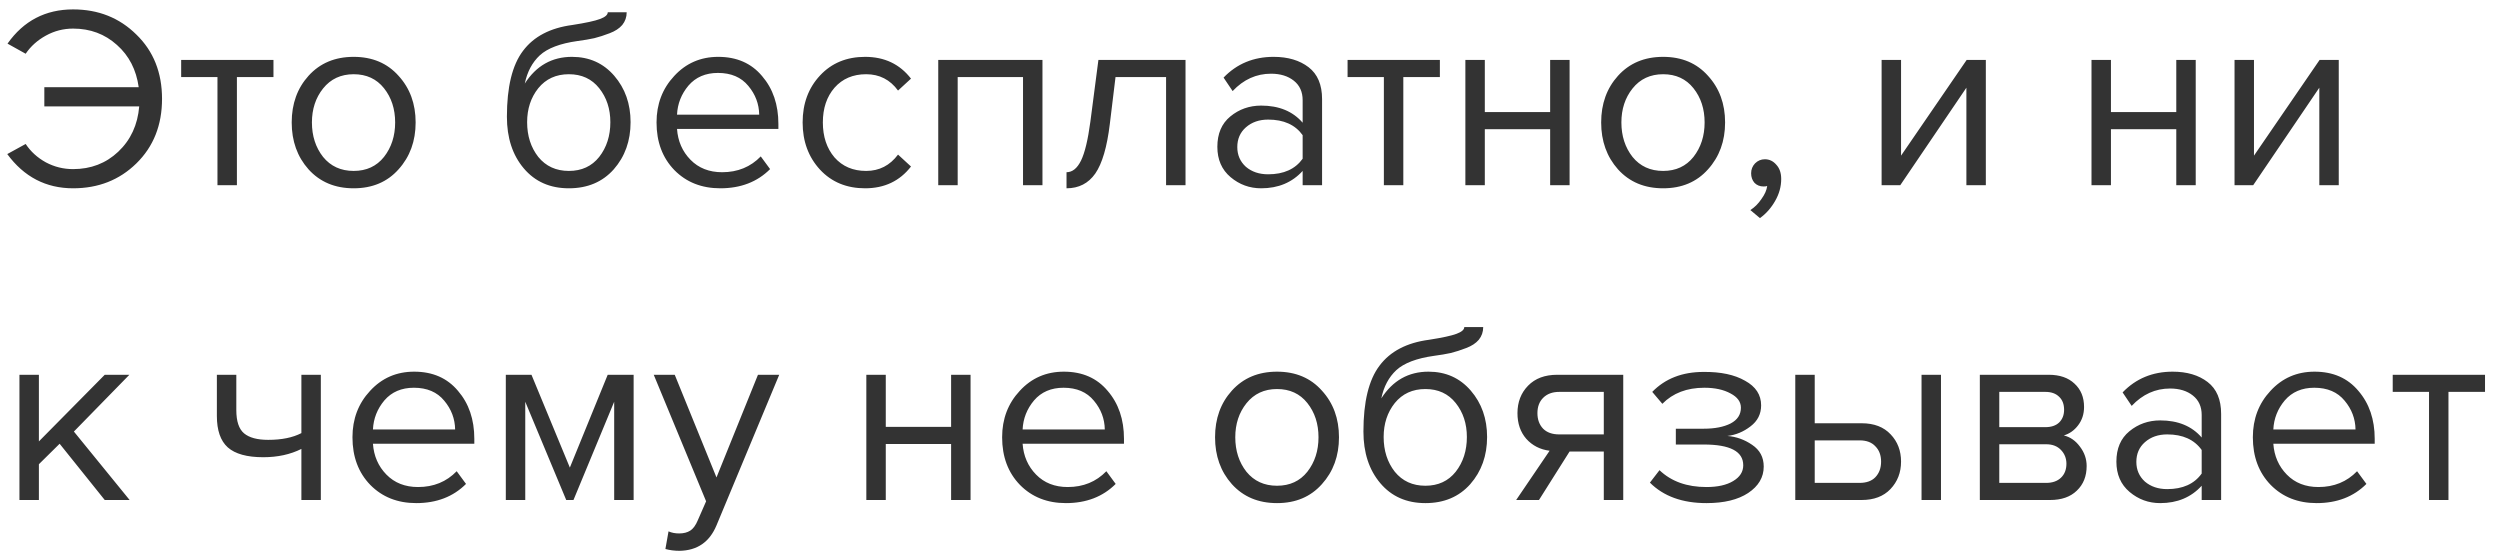 <?xml version="1.0" encoding="UTF-8"?> <svg xmlns="http://www.w3.org/2000/svg" width="135" height="30" viewBox="0 0 135 30" fill="none"> <path d="M3.948 10.168C2.483 10.168 1.297 9.552 0.392 8.32L1.386 7.774C1.657 8.185 2.021 8.516 2.478 8.768C2.935 9.011 3.425 9.132 3.948 9.132C4.909 9.132 5.721 8.819 6.384 8.194C7.056 7.559 7.434 6.743 7.518 5.744H2.394V4.708H7.49C7.359 3.765 6.967 3.005 6.314 2.426C5.661 1.838 4.872 1.544 3.948 1.544C3.425 1.544 2.935 1.67 2.478 1.922C2.021 2.174 1.657 2.501 1.386 2.902L0.406 2.356C1.274 1.124 2.455 0.508 3.948 0.508C5.311 0.508 6.449 0.961 7.364 1.866C8.288 2.762 8.75 3.919 8.75 5.338C8.75 6.757 8.288 7.919 7.364 8.824C6.449 9.72 5.311 10.168 3.948 10.168ZM12.793 10H11.743V4.162H9.783V3.238H14.767V4.162H12.793V10ZM21.52 9.146C20.913 9.827 20.106 10.168 19.098 10.168C18.09 10.168 17.278 9.827 16.662 9.146C16.055 8.465 15.752 7.62 15.752 6.612C15.752 5.604 16.055 4.764 16.662 4.092C17.278 3.411 18.09 3.07 19.098 3.07C20.106 3.07 20.913 3.411 21.52 4.092C22.136 4.764 22.444 5.604 22.444 6.612C22.444 7.62 22.136 8.465 21.52 9.146ZM17.446 8.474C17.856 8.978 18.407 9.23 19.098 9.23C19.788 9.23 20.334 8.978 20.736 8.474C21.137 7.961 21.338 7.34 21.338 6.612C21.338 5.884 21.137 5.268 20.736 4.764C20.334 4.26 19.788 4.008 19.098 4.008C18.407 4.008 17.856 4.265 17.446 4.778C17.044 5.282 16.844 5.893 16.844 6.612C16.844 7.34 17.044 7.961 17.446 8.474ZM29.067 8.474C29.477 8.978 30.028 9.23 30.719 9.23C31.41 9.23 31.956 8.978 32.357 8.474C32.758 7.961 32.959 7.335 32.959 6.598C32.959 5.879 32.758 5.268 32.357 4.764C31.956 4.26 31.41 4.008 30.719 4.008C30.028 4.008 29.477 4.26 29.067 4.764C28.666 5.268 28.465 5.879 28.465 6.598C28.465 7.335 28.666 7.961 29.067 8.474ZM30.719 10.168C29.701 10.168 28.89 9.809 28.283 9.09C27.676 8.371 27.373 7.443 27.373 6.304C27.373 4.699 27.662 3.513 28.241 2.748C28.82 1.973 29.711 1.507 30.915 1.348C31.634 1.236 32.128 1.129 32.399 1.026C32.679 0.923 32.819 0.802 32.819 0.662H33.841C33.841 0.923 33.761 1.152 33.603 1.348C33.444 1.535 33.215 1.684 32.917 1.796C32.627 1.908 32.352 1.997 32.091 2.062C31.839 2.118 31.535 2.169 31.181 2.216C30.247 2.347 29.571 2.603 29.151 2.986C28.74 3.369 28.47 3.877 28.339 4.512C28.955 3.551 29.804 3.07 30.887 3.07C31.82 3.07 32.581 3.411 33.169 4.092C33.757 4.773 34.051 5.609 34.051 6.598C34.051 7.606 33.748 8.455 33.141 9.146C32.534 9.827 31.727 10.168 30.719 10.168ZM38.897 10.168C37.889 10.168 37.063 9.841 36.419 9.188C35.775 8.525 35.453 7.667 35.453 6.612C35.453 5.623 35.77 4.787 36.405 4.106C37.04 3.415 37.833 3.07 38.785 3.07C39.784 3.07 40.572 3.415 41.151 4.106C41.739 4.787 42.033 5.651 42.033 6.696V6.962H36.559C36.606 7.625 36.848 8.18 37.287 8.628C37.726 9.076 38.295 9.3 38.995 9.3C39.835 9.3 40.53 9.015 41.081 8.446L41.585 9.132C40.894 9.823 39.998 10.168 38.897 10.168ZM40.997 6.192C40.988 5.613 40.792 5.095 40.409 4.638C40.026 4.171 39.48 3.938 38.771 3.938C38.099 3.938 37.567 4.167 37.175 4.624C36.792 5.081 36.587 5.604 36.559 6.192H40.997ZM46.716 10.168C45.717 10.168 44.905 9.832 44.28 9.16C43.654 8.479 43.342 7.629 43.342 6.612C43.342 5.595 43.654 4.75 44.28 4.078C44.905 3.406 45.717 3.07 46.716 3.07C47.761 3.07 48.587 3.462 49.194 4.246L48.494 4.89C48.064 4.302 47.49 4.008 46.772 4.008C46.062 4.008 45.493 4.251 45.064 4.736C44.644 5.221 44.434 5.847 44.434 6.612C44.434 7.377 44.644 8.007 45.064 8.502C45.493 8.987 46.062 9.23 46.772 9.23C47.481 9.23 48.055 8.936 48.494 8.348L49.194 8.992C48.587 9.776 47.761 10.168 46.716 10.168ZM56.293 10H55.243V4.162H51.715V10H50.665V3.238H56.293V10ZM57.592 10.168V9.3C57.909 9.3 58.17 9.09 58.376 8.67C58.581 8.25 58.749 7.55 58.88 6.57L59.314 3.238H64.018V10H62.968V4.162H60.238L59.93 6.696C59.781 7.937 59.519 8.829 59.146 9.37C58.773 9.902 58.255 10.168 57.592 10.168ZM71.392 10H70.343V9.23C69.773 9.855 69.026 10.168 68.103 10.168C67.477 10.168 66.927 9.967 66.451 9.566C65.975 9.165 65.737 8.619 65.737 7.928C65.737 7.219 65.97 6.673 66.436 6.29C66.912 5.898 67.468 5.702 68.103 5.702C69.064 5.702 69.811 6.01 70.343 6.626V5.408C70.343 4.96 70.184 4.61 69.867 4.358C69.549 4.106 69.138 3.98 68.635 3.98C67.841 3.98 67.15 4.293 66.562 4.918L66.073 4.19C66.791 3.443 67.692 3.07 68.775 3.07C69.549 3.07 70.179 3.257 70.665 3.63C71.15 4.003 71.392 4.577 71.392 5.352V10ZM68.481 9.412C69.32 9.412 69.941 9.132 70.343 8.572V7.298C69.941 6.738 69.32 6.458 68.481 6.458C67.995 6.458 67.594 6.598 67.276 6.878C66.969 7.149 66.814 7.503 66.814 7.942C66.814 8.371 66.969 8.726 67.276 9.006C67.594 9.277 67.995 9.412 68.481 9.412ZM75.779 10H74.729V4.162H72.769V3.238H77.753V4.162H75.779V10ZM80.18 10H79.13V3.238H80.18V6.052H83.708V3.238H84.758V10H83.708V6.976H80.18V10ZM92.231 9.146C91.624 9.827 90.817 10.168 89.809 10.168C88.801 10.168 87.989 9.827 87.373 9.146C86.766 8.465 86.463 7.62 86.463 6.612C86.463 5.604 86.766 4.764 87.373 4.092C87.989 3.411 88.801 3.07 89.809 3.07C90.817 3.07 91.624 3.411 92.231 4.092C92.847 4.764 93.155 5.604 93.155 6.612C93.155 7.62 92.847 8.465 92.231 9.146ZM88.157 8.474C88.567 8.978 89.118 9.23 89.809 9.23C90.499 9.23 91.045 8.978 91.447 8.474C91.848 7.961 92.049 7.34 92.049 6.612C92.049 5.884 91.848 5.268 91.447 4.764C91.045 4.26 90.499 4.008 89.809 4.008C89.118 4.008 88.567 4.265 88.157 4.778C87.755 5.282 87.555 5.893 87.555 6.612C87.555 7.34 87.755 7.961 88.157 8.474ZM96.185 9.664C96.185 10.075 96.077 10.467 95.863 10.84C95.648 11.223 95.373 11.535 95.037 11.778L94.519 11.344C94.752 11.195 94.953 10.994 95.121 10.742C95.298 10.499 95.401 10.266 95.429 10.042C95.391 10.061 95.326 10.07 95.233 10.07C95.037 10.07 94.873 10.005 94.743 9.874C94.621 9.734 94.561 9.561 94.561 9.356C94.561 9.151 94.631 8.973 94.771 8.824C94.92 8.675 95.097 8.6 95.303 8.6C95.545 8.6 95.751 8.698 95.919 8.894C96.096 9.081 96.185 9.337 96.185 9.664ZM102.615 10H101.607V3.238H102.657V8.404L106.199 3.238H107.235V10H106.185V4.736L102.615 10ZM113.991 10H112.941V3.238H113.991V6.052H117.519V3.238H118.569V10H117.519V6.976H113.991V10ZM121.673 10H120.665V3.238H121.715V8.404L125.257 3.238H126.293V10H125.243V4.736L121.673 10ZM7 27H5.656L3.22 23.962L2.1 25.068V27H1.05V20.238H2.1V23.836L5.656 20.238H6.986L3.99 23.304L7 27ZM11.711 20.238H12.761V22.142C12.761 22.749 12.901 23.169 13.181 23.402C13.461 23.635 13.895 23.752 14.483 23.752C15.211 23.752 15.808 23.631 16.275 23.388V20.238H17.325V27H16.275V24.242C15.677 24.541 14.991 24.69 14.217 24.69C13.339 24.69 12.7 24.513 12.299 24.158C11.907 23.803 11.711 23.239 11.711 22.464V20.238ZM22.477 27.168C21.469 27.168 20.643 26.841 19.999 26.188C19.355 25.525 19.033 24.667 19.033 23.612C19.033 22.623 19.35 21.787 19.985 21.106C20.62 20.415 21.413 20.07 22.365 20.07C23.364 20.07 24.152 20.415 24.731 21.106C25.319 21.787 25.613 22.651 25.613 23.696V23.962H20.139C20.186 24.625 20.428 25.18 20.867 25.628C21.306 26.076 21.875 26.3 22.575 26.3C23.415 26.3 24.11 26.015 24.661 25.446L25.165 26.132C24.474 26.823 23.578 27.168 22.477 27.168ZM24.577 23.192C24.568 22.613 24.372 22.095 23.989 21.638C23.606 21.171 23.06 20.938 22.351 20.938C21.679 20.938 21.147 21.167 20.755 21.624C20.372 22.081 20.167 22.604 20.139 23.192H24.577ZM34.216 27H33.166V21.694L30.968 27H30.576L28.364 21.694V27H27.314V20.238H28.7L30.772 25.25L32.816 20.238H34.216V27ZM35.932 29.646L36.1 28.694C36.268 28.769 36.459 28.806 36.674 28.806C36.916 28.806 37.117 28.755 37.276 28.652C37.434 28.549 37.57 28.363 37.682 28.092L38.13 27.07L35.302 20.238H36.436L38.69 25.782L40.93 20.238H42.078L38.69 28.372C38.316 29.268 37.654 29.725 36.702 29.744C36.422 29.744 36.165 29.711 35.932 29.646ZM47.832 27H46.782V20.238H47.832V23.052H51.36V20.238H52.41V27H51.36V23.976H47.832V27ZM57.559 27.168C56.551 27.168 55.725 26.841 55.081 26.188C54.437 25.525 54.115 24.667 54.115 23.612C54.115 22.623 54.432 21.787 55.067 21.106C55.702 20.415 56.495 20.07 57.447 20.07C58.446 20.07 59.234 20.415 59.813 21.106C60.401 21.787 60.695 22.651 60.695 23.696V23.962H55.221C55.268 24.625 55.51 25.18 55.949 25.628C56.388 26.076 56.957 26.3 57.657 26.3C58.497 26.3 59.192 26.015 59.743 25.446L60.247 26.132C59.556 26.823 58.66 27.168 57.559 27.168ZM59.659 23.192C59.65 22.613 59.454 22.095 59.071 21.638C58.688 21.171 58.142 20.938 57.433 20.938C56.761 20.938 56.229 21.167 55.837 21.624C55.454 22.081 55.249 22.604 55.221 23.192H59.659ZM71.381 26.146C70.774 26.827 69.967 27.168 68.959 27.168C67.951 27.168 67.139 26.827 66.523 26.146C65.916 25.465 65.613 24.62 65.613 23.612C65.613 22.604 65.916 21.764 66.523 21.092C67.139 20.411 67.951 20.07 68.959 20.07C69.967 20.07 70.774 20.411 71.381 21.092C71.997 21.764 72.305 22.604 72.305 23.612C72.305 24.62 71.997 25.465 71.381 26.146ZM67.307 25.474C67.718 25.978 68.268 26.23 68.959 26.23C69.65 26.23 70.196 25.978 70.597 25.474C70.998 24.961 71.199 24.34 71.199 23.612C71.199 22.884 70.998 22.268 70.597 21.764C70.196 21.26 69.65 21.008 68.959 21.008C68.268 21.008 67.718 21.265 67.307 21.778C66.906 22.282 66.705 22.893 66.705 23.612C66.705 24.34 66.906 24.961 67.307 25.474ZM75.319 25.474C75.73 25.978 76.28 26.23 76.971 26.23C77.662 26.23 78.207 25.978 78.609 25.474C79.01 24.961 79.211 24.335 79.211 23.598C79.211 22.879 79.01 22.268 78.609 21.764C78.207 21.26 77.662 21.008 76.971 21.008C76.28 21.008 75.73 21.26 75.319 21.764C74.918 22.268 74.717 22.879 74.717 23.598C74.717 24.335 74.918 24.961 75.319 25.474ZM76.971 27.168C75.954 27.168 75.141 26.809 74.535 26.09C73.928 25.371 73.625 24.443 73.625 23.304C73.625 21.699 73.914 20.513 74.493 19.748C75.072 18.973 75.963 18.507 77.167 18.348C77.885 18.236 78.38 18.129 78.651 18.026C78.931 17.923 79.071 17.802 79.071 17.662H80.093C80.093 17.923 80.013 18.152 79.855 18.348C79.696 18.535 79.468 18.684 79.169 18.796C78.879 18.908 78.604 18.997 78.343 19.062C78.091 19.118 77.787 19.169 77.433 19.216C76.499 19.347 75.823 19.603 75.403 19.986C74.992 20.369 74.722 20.877 74.591 21.512C75.207 20.551 76.056 20.07 77.139 20.07C78.072 20.07 78.833 20.411 79.421 21.092C80.009 21.773 80.303 22.609 80.303 23.598C80.303 24.606 79.999 25.455 79.393 26.146C78.786 26.827 77.979 27.168 76.971 27.168ZM83.105 27H81.873L83.679 24.34C83.165 24.275 82.746 24.06 82.419 23.696C82.102 23.332 81.943 22.87 81.943 22.31C81.943 21.713 82.134 21.218 82.517 20.826C82.9 20.434 83.422 20.238 84.085 20.238H87.655V27H86.605V24.382H84.757L83.105 27ZM84.197 23.458H86.605V21.162H84.197C83.833 21.162 83.543 21.269 83.329 21.484C83.124 21.689 83.021 21.965 83.021 22.31C83.021 22.655 83.124 22.935 83.329 23.15C83.534 23.355 83.823 23.458 84.197 23.458ZM92.147 27.168C90.85 27.168 89.832 26.799 89.095 26.062L89.613 25.39C90.248 25.997 91.093 26.3 92.147 26.3C92.754 26.3 93.234 26.193 93.589 25.978C93.953 25.763 94.135 25.479 94.135 25.124C94.135 24.377 93.426 24.004 92.007 24.004H90.495V23.15H92.007C92.595 23.15 93.076 23.057 93.449 22.87C93.823 22.674 94.009 22.389 94.009 22.016C94.009 21.699 93.823 21.442 93.449 21.246C93.076 21.041 92.605 20.938 92.035 20.938C91.093 20.938 90.337 21.227 89.767 21.806L89.221 21.162C89.921 20.443 90.845 20.084 91.993 20.084C92.917 20.075 93.664 20.233 94.233 20.56C94.812 20.877 95.101 21.321 95.101 21.89C95.101 22.357 94.91 22.735 94.527 23.024C94.154 23.313 93.739 23.486 93.281 23.542C93.757 23.579 94.201 23.738 94.611 24.018C95.031 24.298 95.241 24.69 95.241 25.194C95.241 25.773 94.961 26.249 94.401 26.622C93.85 26.986 93.099 27.168 92.147 27.168ZM96.945 20.238H97.995V22.856H100.529C101.201 22.856 101.723 23.057 102.097 23.458C102.47 23.85 102.657 24.34 102.657 24.928C102.657 25.516 102.465 26.011 102.083 26.412C101.709 26.804 101.191 27 100.529 27H96.945V20.238ZM100.417 23.78H97.995V26.076H100.417C100.79 26.076 101.075 25.973 101.271 25.768C101.476 25.553 101.579 25.273 101.579 24.928C101.579 24.583 101.476 24.307 101.271 24.102C101.075 23.887 100.79 23.78 100.417 23.78ZM104.813 27H103.763V20.238H104.813V27ZM110.705 27H106.911V20.238H110.635C111.223 20.238 111.685 20.397 112.021 20.714C112.367 21.031 112.539 21.451 112.539 21.974C112.539 22.357 112.432 22.688 112.217 22.968C112.012 23.239 111.755 23.421 111.447 23.514C111.793 23.598 112.082 23.799 112.315 24.116C112.558 24.433 112.679 24.783 112.679 25.166C112.679 25.717 112.502 26.16 112.147 26.496C111.802 26.832 111.321 27 110.705 27ZM110.495 26.076C110.831 26.076 111.097 25.983 111.293 25.796C111.489 25.609 111.587 25.357 111.587 25.04C111.587 24.751 111.489 24.503 111.293 24.298C111.097 24.093 110.831 23.99 110.495 23.99H107.961V26.076H110.495ZM110.453 23.066C110.771 23.066 111.018 22.982 111.195 22.814C111.373 22.637 111.461 22.408 111.461 22.128C111.461 21.829 111.373 21.596 111.195 21.428C111.018 21.251 110.771 21.162 110.453 21.162H107.961V23.066H110.453ZM119.941 27H118.891V26.23C118.322 26.855 117.575 27.168 116.651 27.168C116.026 27.168 115.475 26.967 114.999 26.566C114.523 26.165 114.285 25.619 114.285 24.928C114.285 24.219 114.519 23.673 114.985 23.29C115.461 22.898 116.017 22.702 116.651 22.702C117.613 22.702 118.359 23.01 118.891 23.626V22.408C118.891 21.96 118.733 21.61 118.415 21.358C118.098 21.106 117.687 20.98 117.183 20.98C116.39 20.98 115.699 21.293 115.111 21.918L114.621 21.19C115.34 20.443 116.241 20.07 117.323 20.07C118.098 20.07 118.728 20.257 119.213 20.63C119.699 21.003 119.941 21.577 119.941 22.352V27ZM117.029 26.412C117.869 26.412 118.49 26.132 118.891 25.572V24.298C118.49 23.738 117.869 23.458 117.029 23.458C116.544 23.458 116.143 23.598 115.825 23.878C115.517 24.149 115.363 24.503 115.363 24.942C115.363 25.371 115.517 25.726 115.825 26.006C116.143 26.277 116.544 26.412 117.029 26.412ZM125.098 27.168C124.09 27.168 123.264 26.841 122.62 26.188C121.976 25.525 121.654 24.667 121.654 23.612C121.654 22.623 121.971 21.787 122.606 21.106C123.241 20.415 124.034 20.07 124.986 20.07C125.985 20.07 126.773 20.415 127.352 21.106C127.94 21.787 128.234 22.651 128.234 23.696V23.962H122.76C122.807 24.625 123.049 25.18 123.488 25.628C123.927 26.076 124.496 26.3 125.196 26.3C126.036 26.3 126.731 26.015 127.282 25.446L127.786 26.132C127.095 26.823 126.199 27.168 125.098 27.168ZM127.198 23.192C127.189 22.613 126.993 22.095 126.61 21.638C126.227 21.171 125.681 20.938 124.972 20.938C124.3 20.938 123.768 21.167 123.376 21.624C122.993 22.081 122.788 22.604 122.76 23.192H127.198ZM132.217 27H131.167V21.162H129.207V20.238H134.191V21.162H132.217V27Z" fill="#333333"></path> </svg> 